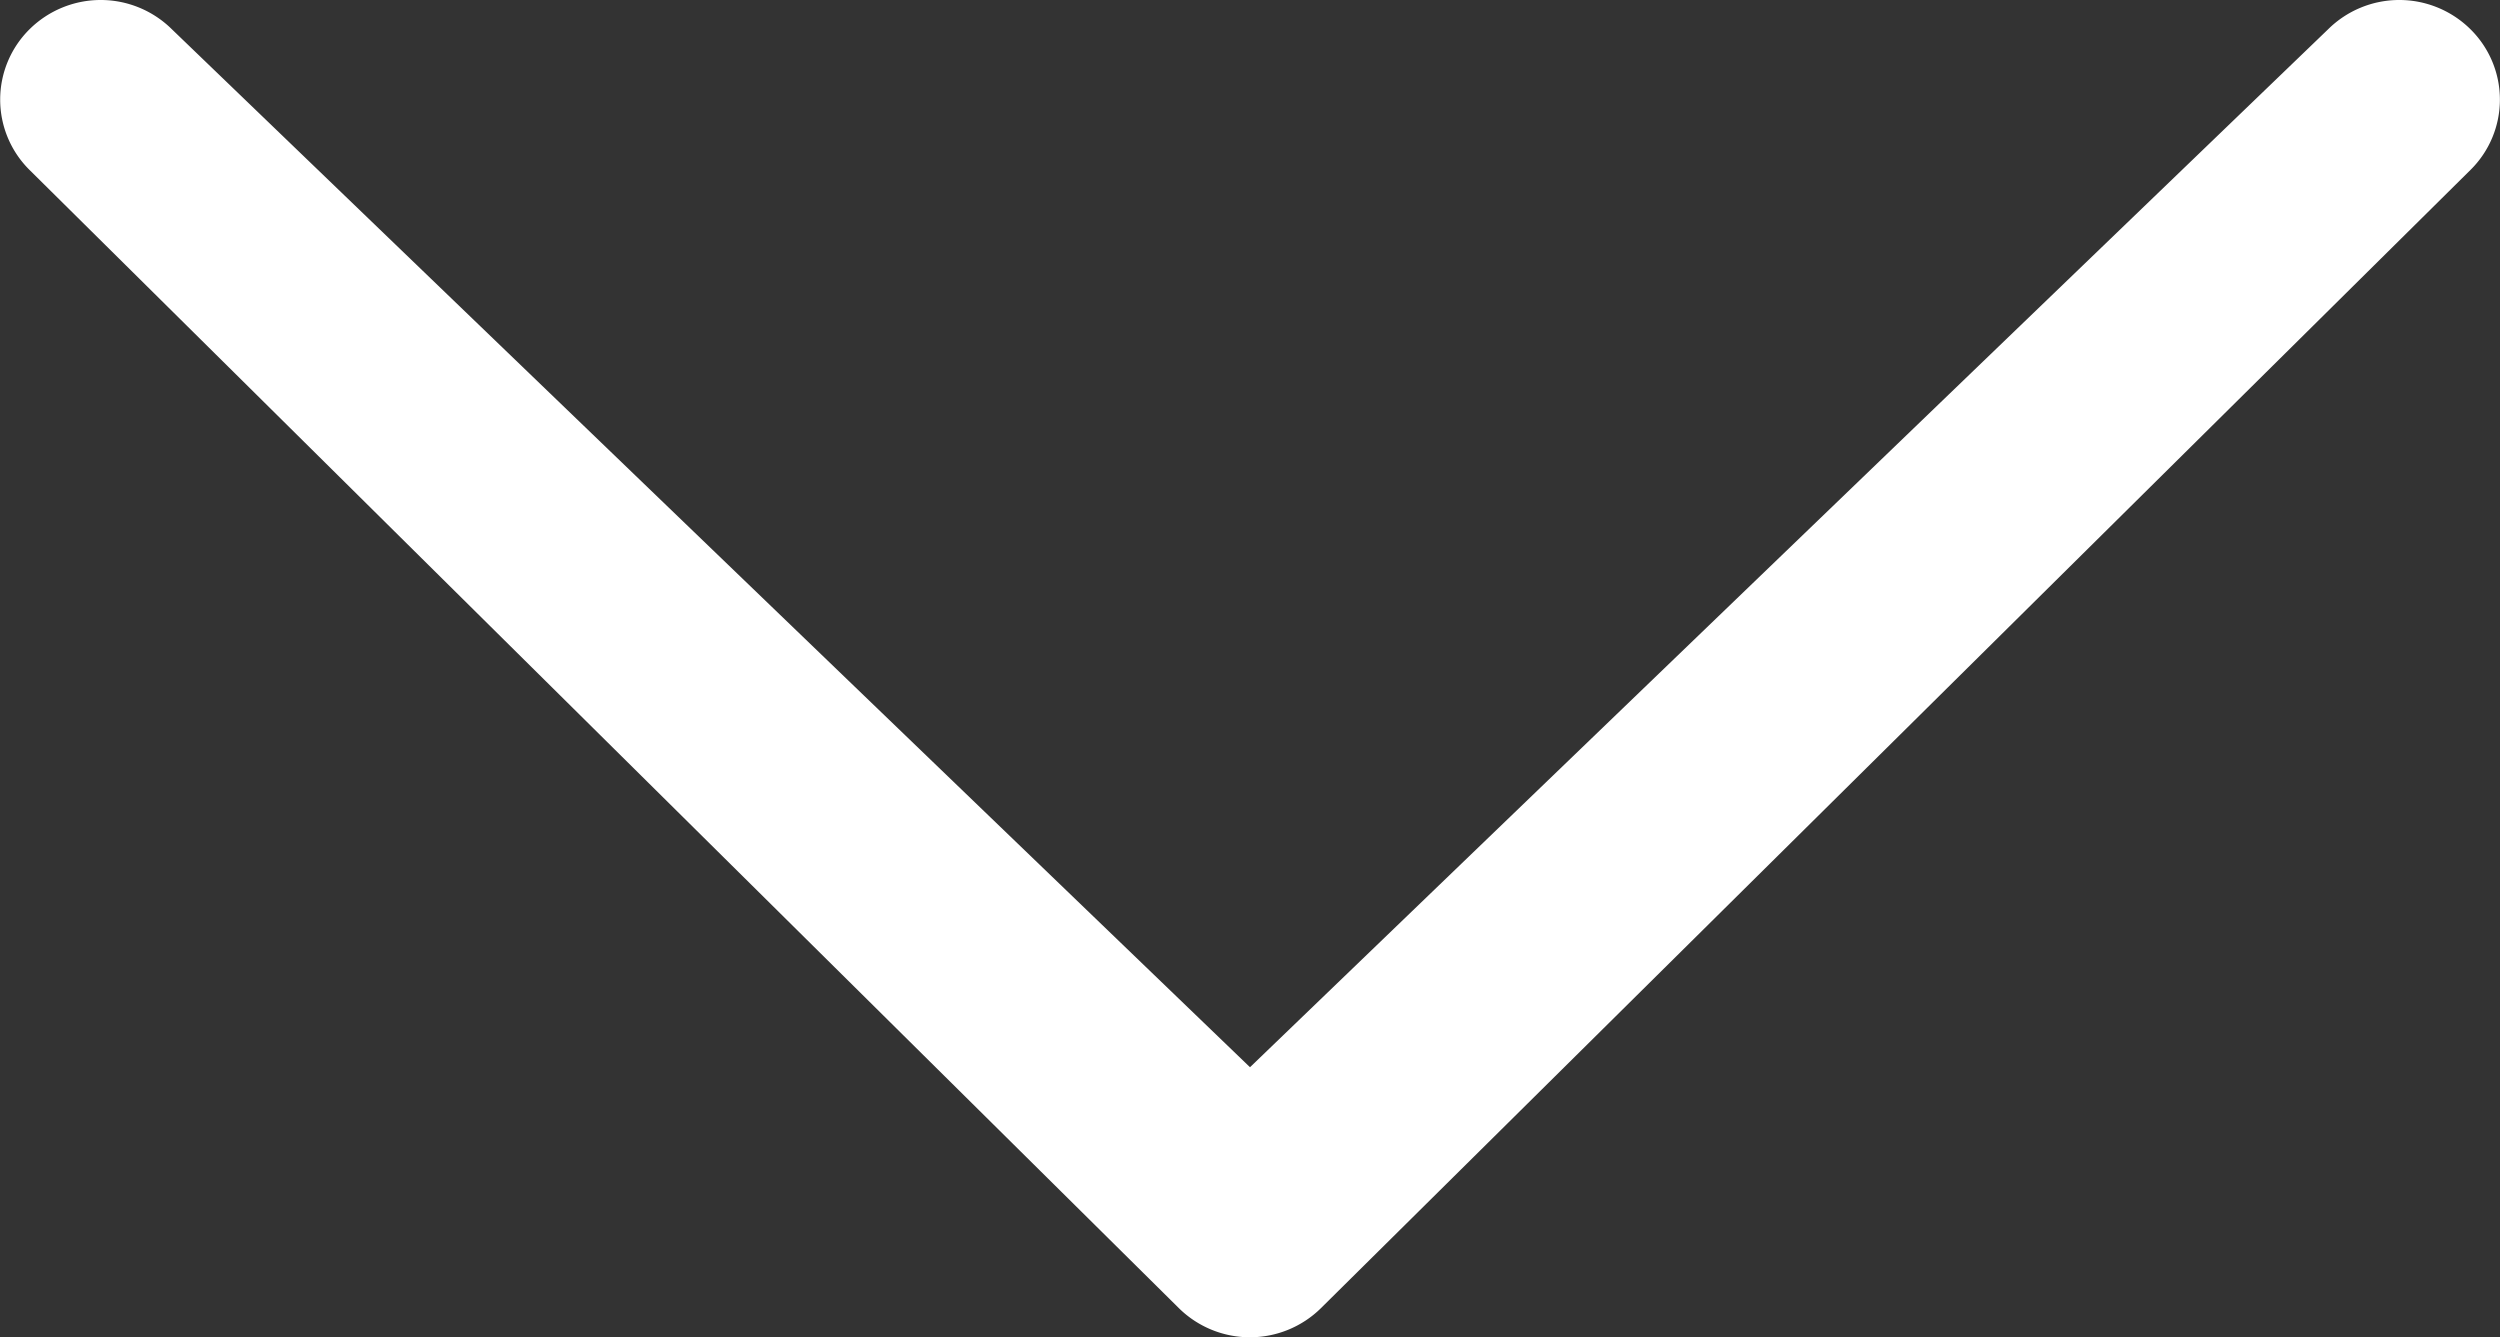 <svg height="7.324" viewBox="0 0 13.692 7.324" width="13.692" xmlns="http://www.w3.org/2000/svg"><rect x="0" y="0" width="13.692" height="7.324" fill="#333333" stroke="none"/><path d="m17.48 10.815a.554.554 0 0 1 .779 0 .541.541 0 0 1 0 .771l-6.295 6.233a.554.554 0 0 1 -.779 0l-6.294-6.233a.542.542 0 0 1 0-.771.554.554 0 0 1 .779 0l5.905 5.685z" fill="#fff" transform="translate(-4.729 -10.655)"/></svg>